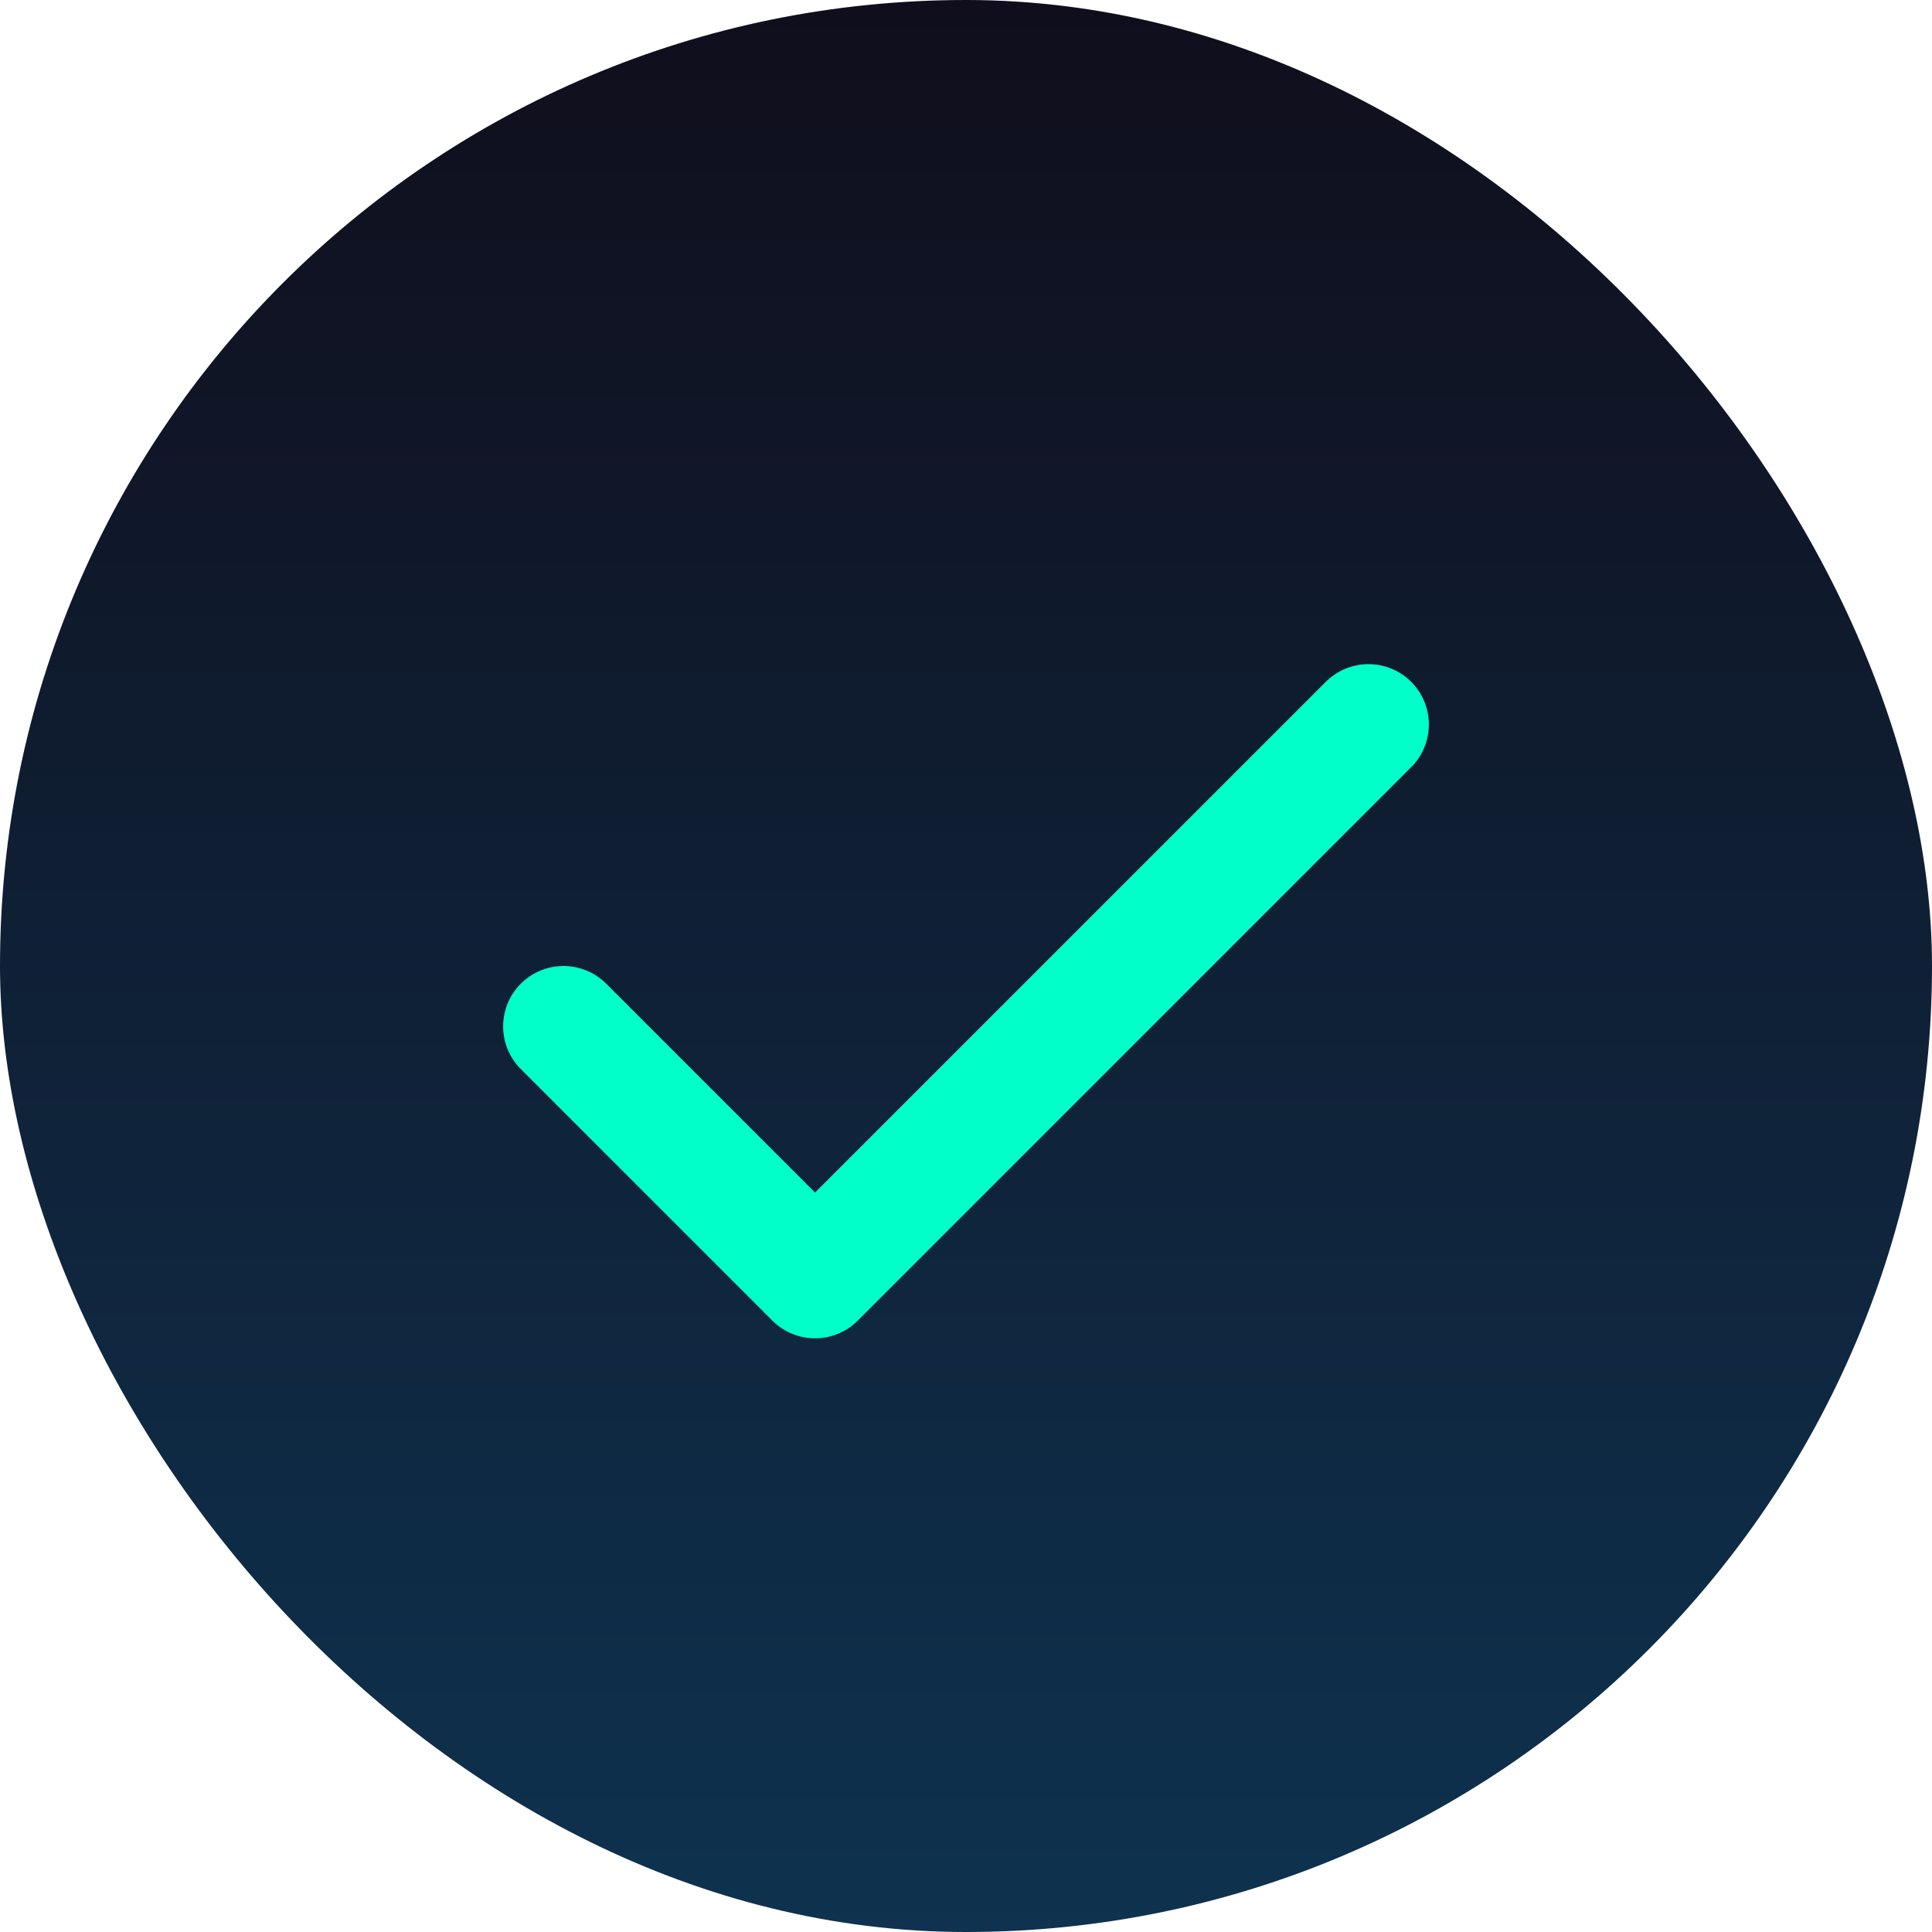 <svg xmlns="http://www.w3.org/2000/svg" width="24" height="24" viewBox="0 0 24 24" fill="none"><rect width="24" height="24" rx="12" fill="url(#paint0_linear_1902_11961)"></rect><path d="M17 9L10.125 15.875L7 12.75" stroke="#00FFC9" stroke-width="1.5" stroke-linecap="round" stroke-linejoin="round"></path><defs><linearGradient id="paint0_linear_1902_11961" x1="12" y1="0" x2="12" y2="24" gradientUnits="userSpaceOnUse"><stop stop-color="#100E1C"></stop><stop offset="1" stop-color="#0E324F"></stop></linearGradient></defs></svg>